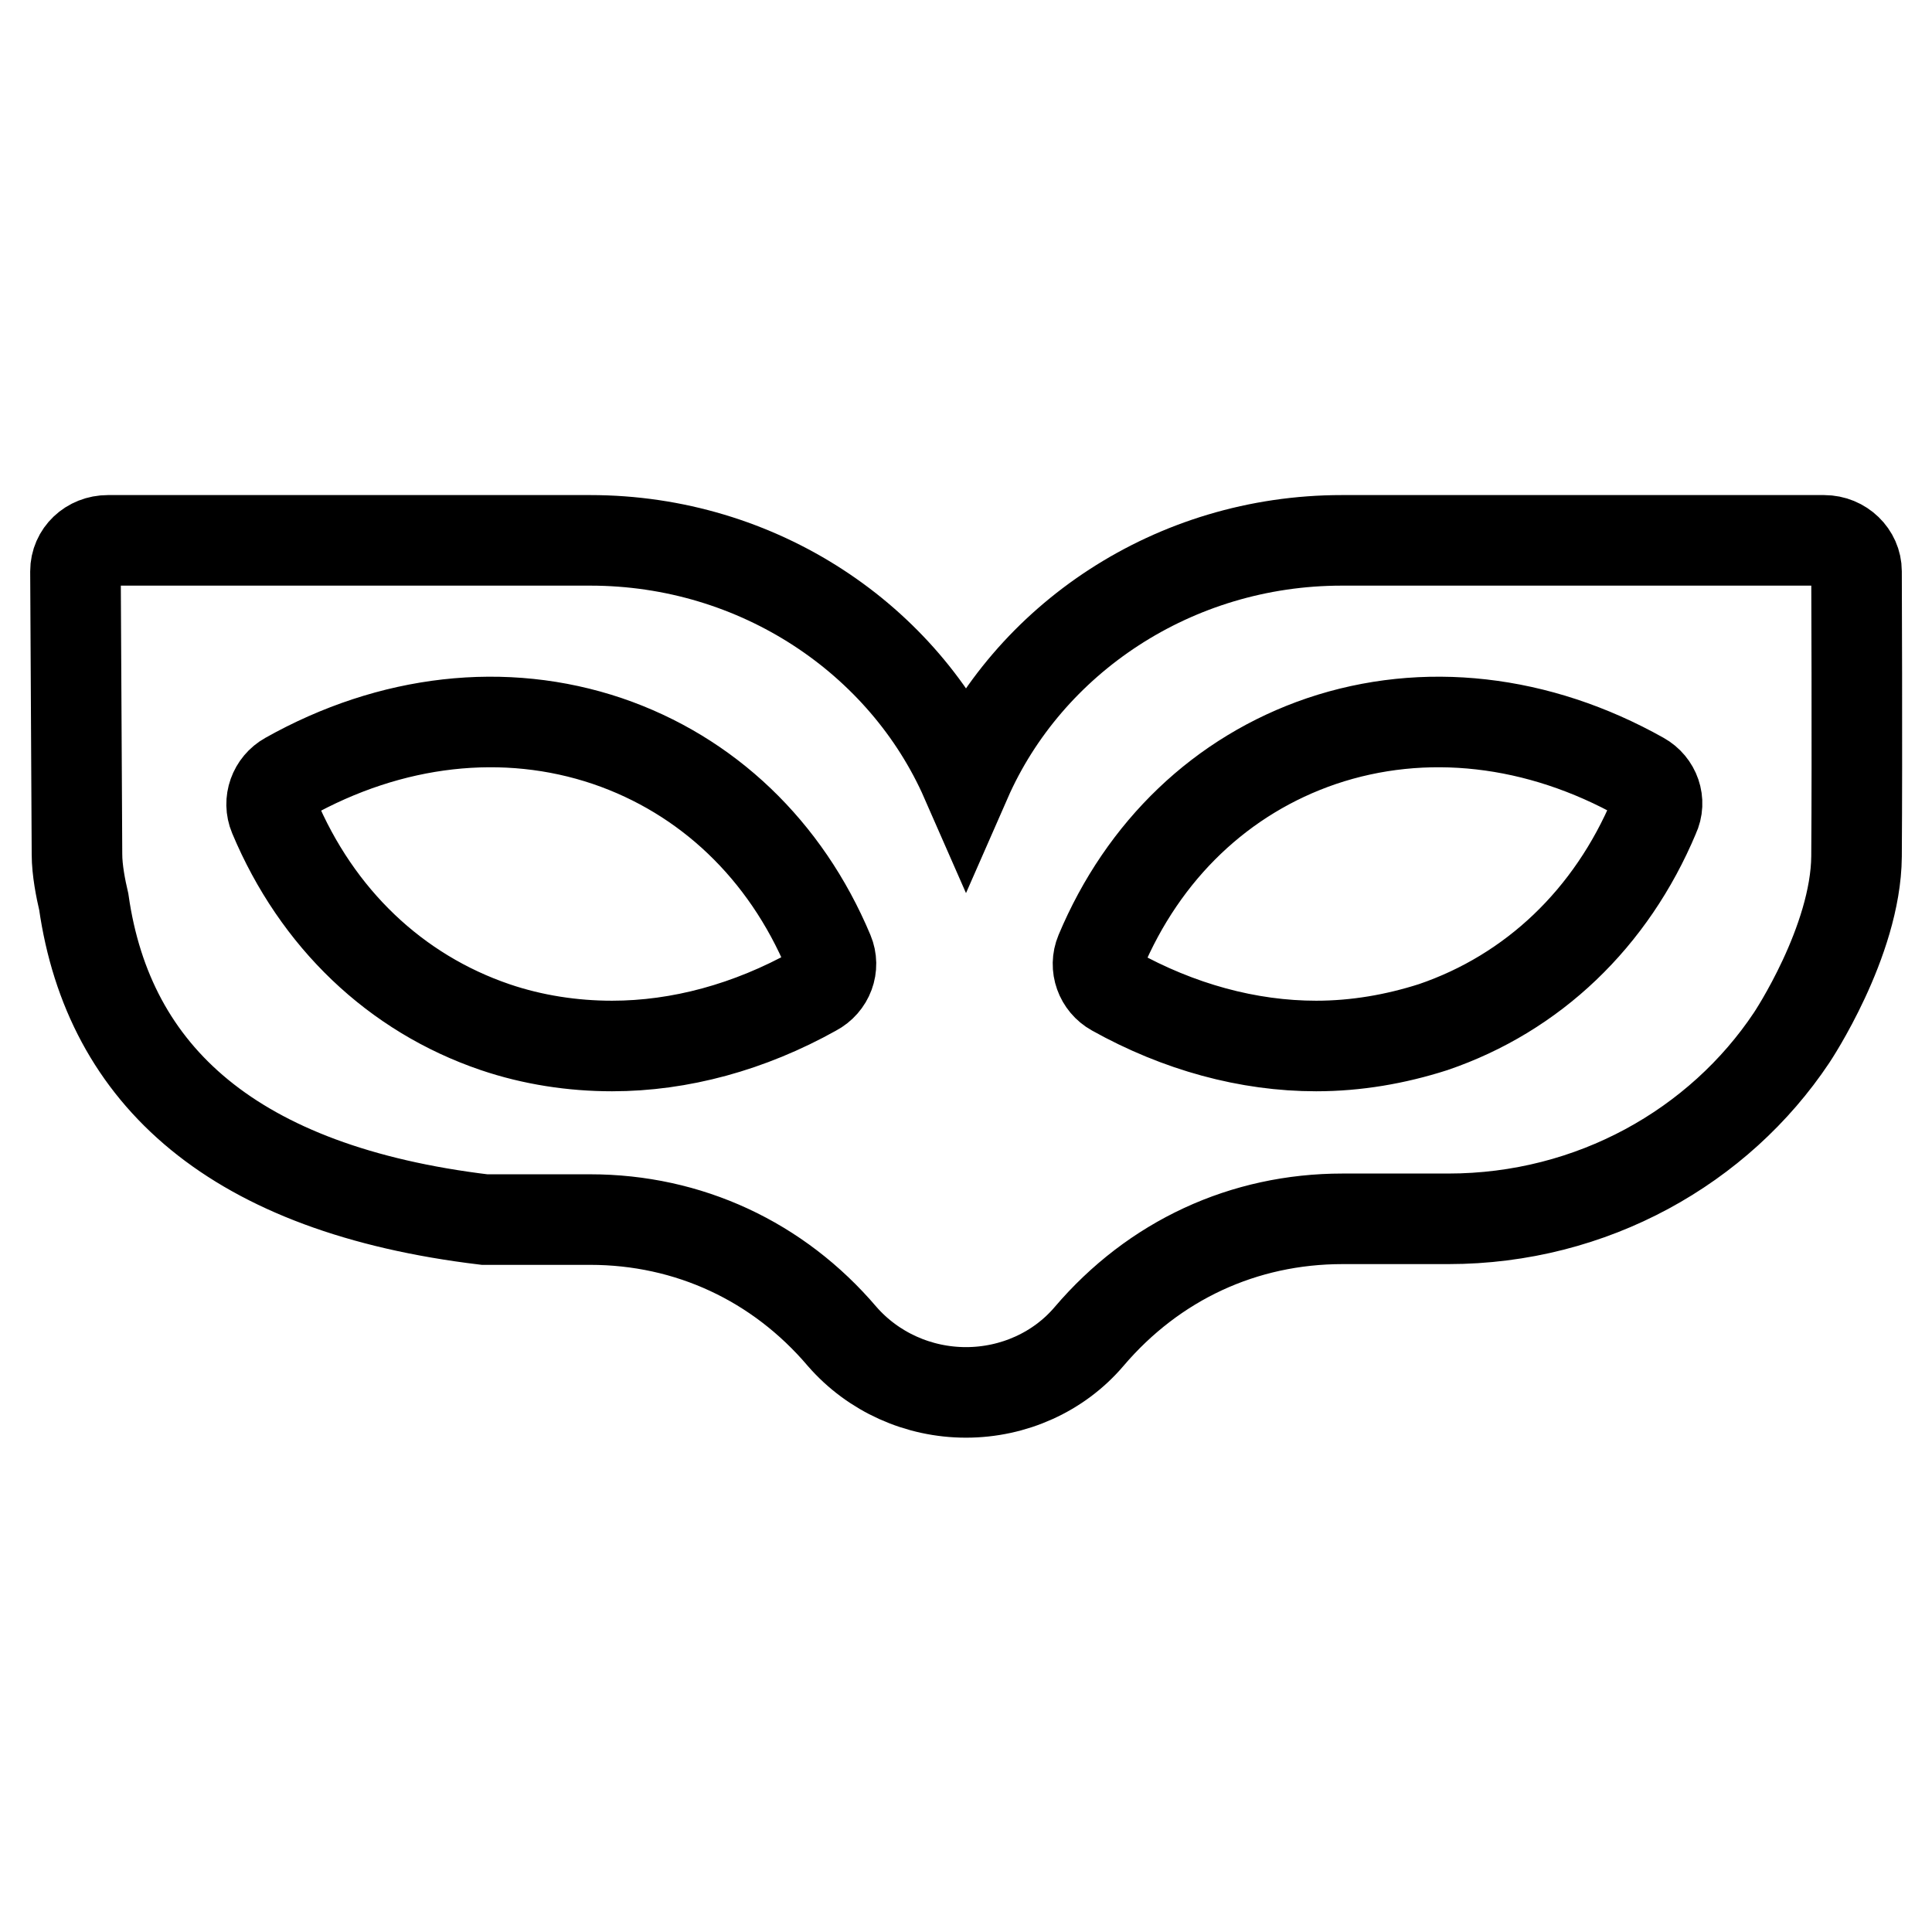 <?xml version="1.0" encoding="utf-8"?>
<!-- Svg Vector Icons : http://www.onlinewebfonts.com/icon -->
<!DOCTYPE svg PUBLIC "-//W3C//DTD SVG 1.1//EN" "http://www.w3.org/Graphics/SVG/1.1/DTD/svg11.dtd">
<svg version="1.1" xmlns="http://www.w3.org/2000/svg" xmlns:xlink="http://www.w3.org/1999/xlink" x="0px" y="0px" viewBox="0 0 256 256" enable-background="new 0 0 256 256" xml:space="preserve">
<g> <path stroke-width="12" fill-opacity="0" stroke="#000000"  d="M109.8,126.2c-5.7-13.6-16.1-23.5-29.3-28c-13.6-4.6-28.7-2.9-42.4,4.8c-1.8,1-2.6,3.2-1.8,5.1 c5.7,13.6,16.1,23.5,29.3,28c5,1.7,10.3,2.5,15.5,2.5c9,0,18.2-2.5,26.8-7.3C109.8,130.3,110.6,128.1,109.8,126.2z M217.5,103 c-13.7-7.7-28.8-9.4-42.4-4.8c-13.2,4.5-23.6,14.4-29.3,28c-0.8,1.9,0,4.1,1.8,5.1c8.6,4.8,17.8,7.3,26.8,7.3 c5.3,0,10.5-0.9,15.5-2.5c13.2-4.5,23.6-14.4,29.3-28C220.1,106.2,219.3,104,217.5,103z M241.7,71.6c2.4,0,4.3,1.9,4.3,4.1 c0,0,0.1,23.6,0,37.8c-0.1,11.3-8.6,24-8.6,24c-9.6,14.4-26.4,24-45.5,24h-14c-13.1,0-25,5.5-33.6,15.6c-4,4.7-10,7.4-16.3,7.4 c-6.3,0-12.3-2.7-16.4-7.4c-8.5-10-20.4-15.5-33.4-15.5h-14c-33.2-4-49.8-19-53.1-42.1c-0.4-1.7-0.9-4.2-0.9-6.3L10,75.7 c0-2.3,1.9-4.1,4.3-4.1h63.9c22.3,0,41.6,13.1,49.8,31.8c8.2-18.7,27.5-31.8,49.8-31.8L241.7,71.6L241.7,71.6z"/></g>
</svg>